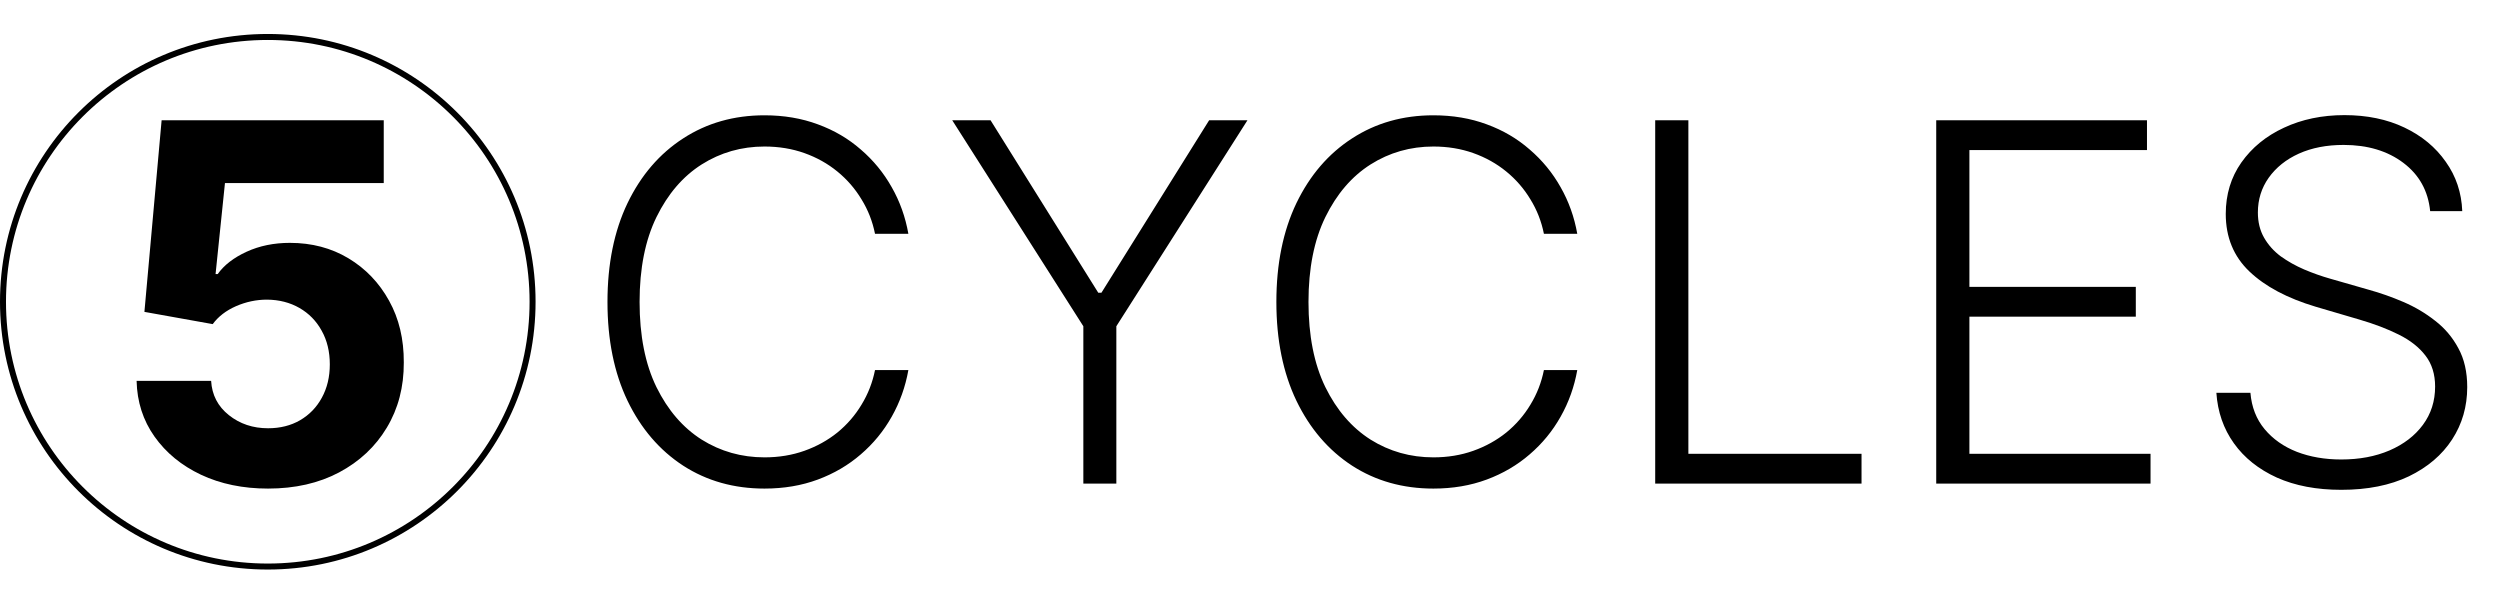 <svg xmlns="http://www.w3.org/2000/svg" width="1251" height="303" viewBox="0 0 1251 303" fill="none"><path d="M454.548 117H437.858C436.615 110.786 434.366 105.045 431.111 99.777C427.915 94.45 423.89 89.804 419.037 85.839C414.184 81.873 408.679 78.796 402.524 76.606C396.369 74.416 389.71 73.321 382.549 73.321C371.067 73.321 360.591 76.31 351.121 82.288C341.711 88.265 334.165 97.054 328.483 108.655C322.86 120.196 320.049 134.341 320.049 151.091C320.049 167.959 322.86 182.163 328.483 193.705C334.165 205.246 341.711 214.005 351.121 219.983C360.591 225.902 371.067 228.861 382.549 228.861C389.71 228.861 396.369 227.766 402.524 225.576C408.679 223.386 414.184 220.338 419.037 216.432C423.89 212.466 427.915 207.82 431.111 202.494C434.366 197.167 436.615 191.396 437.858 185.182H454.548C453.069 193.527 450.287 201.31 446.203 208.531C442.179 215.692 437.029 221.966 430.756 227.352C424.541 232.737 417.38 236.94 409.271 239.958C401.163 242.977 392.255 244.486 382.549 244.486C367.279 244.486 353.726 240.668 341.888 233.033C330.051 225.339 320.759 214.508 314.012 200.54C307.324 186.573 303.98 170.089 303.98 151.091C303.98 132.092 307.324 115.609 314.012 101.641C320.759 87.674 330.051 76.872 341.888 69.237C353.726 61.543 367.279 57.696 382.549 57.696C392.255 57.696 401.163 59.205 409.271 62.224C417.38 65.183 424.541 69.385 430.756 74.83C437.029 80.216 442.179 86.49 446.203 93.651C450.287 100.813 453.069 108.596 454.548 117ZM476.499 60.182H495.675L549.563 146.474H551.161L605.05 60.182H624.226L558.619 163.254V242H542.106V163.254L476.499 60.182ZM789.265 117H772.575C771.332 110.786 769.083 105.045 765.828 99.777C762.632 94.45 758.607 89.804 753.754 85.839C748.901 81.873 743.396 78.796 737.241 76.606C731.086 74.416 724.427 73.321 717.266 73.321C705.784 73.321 695.308 76.31 685.838 82.288C676.428 88.265 668.882 97.054 663.2 108.655C657.577 120.196 654.766 134.341 654.766 151.091C654.766 167.959 657.577 182.163 663.2 193.705C668.882 205.246 676.428 214.005 685.838 219.983C695.308 225.902 705.784 228.861 717.266 228.861C724.427 228.861 731.086 227.766 737.241 225.576C743.396 223.386 748.901 220.338 753.754 216.432C758.607 212.466 762.632 207.82 765.828 202.494C769.083 197.167 771.332 191.396 772.575 185.182H789.265C787.785 193.527 785.004 201.31 780.92 208.531C776.895 215.692 771.746 221.966 765.472 227.352C759.258 232.737 752.097 236.94 743.988 239.958C735.88 242.977 726.972 244.486 717.266 244.486C701.996 244.486 688.442 240.668 676.605 233.033C664.768 225.339 655.476 214.508 648.729 200.54C642.041 186.573 638.697 170.089 638.697 151.091C638.697 132.092 642.041 115.609 648.729 101.641C655.476 87.674 664.768 76.872 676.605 69.237C688.442 61.543 701.996 57.696 717.266 57.696C726.972 57.696 735.88 59.205 743.988 62.224C752.097 65.183 759.258 69.385 765.472 74.83C771.746 80.216 776.895 86.49 780.92 93.651C785.004 100.813 787.785 108.596 789.265 117ZM828.261 242V60.182H844.863V227.085H931.51V242H828.261ZM968.886 242V60.182H1074.35V75.097H985.488V143.545H1068.76V158.46H985.488V227.085H1076.13V242H968.886ZM1216.05 105.636C1215.04 95.516 1210.57 87.466 1202.64 81.489C1194.71 75.511 1184.74 72.522 1172.72 72.522C1164.26 72.522 1156.8 73.972 1150.35 76.872C1143.96 79.772 1138.93 83.797 1135.26 88.946C1131.65 94.036 1129.84 99.836 1129.84 106.347C1129.84 111.141 1130.88 115.343 1132.95 118.953C1135.02 122.563 1137.8 125.671 1141.29 128.275C1144.84 130.82 1148.75 133.01 1153.01 134.844C1157.33 136.679 1161.68 138.218 1166.06 139.461L1185.24 144.965C1191.04 146.563 1196.84 148.605 1202.64 151.091C1208.44 153.577 1213.74 156.714 1218.53 160.501C1223.38 164.23 1227.26 168.817 1230.16 174.262C1233.12 179.648 1234.6 186.129 1234.6 193.705C1234.6 203.411 1232.08 212.141 1227.05 219.894C1222.02 227.647 1214.8 233.803 1205.39 238.36C1195.98 242.858 1184.71 245.107 1171.57 245.107C1159.2 245.107 1148.46 243.065 1139.34 238.982C1130.23 234.839 1123.06 229.127 1117.86 221.847C1112.65 214.567 1109.72 206.134 1109.07 196.545H1126.11C1126.7 203.707 1129.07 209.773 1133.21 214.745C1137.36 219.717 1142.74 223.504 1149.37 226.109C1156 228.654 1163.4 229.926 1171.57 229.926C1180.62 229.926 1188.67 228.417 1195.71 225.398C1202.82 222.321 1208.38 218.059 1212.41 212.614C1216.49 207.11 1218.53 200.718 1218.53 193.438C1218.53 187.283 1216.93 182.134 1213.74 177.991C1210.54 173.789 1206.07 170.267 1200.33 167.426C1194.65 164.585 1188.05 162.07 1180.53 159.88L1158.78 153.488C1144.52 149.227 1133.45 143.338 1125.58 135.821C1117.71 128.304 1113.77 118.716 1113.77 107.057C1113.77 97.291 1116.38 88.709 1121.58 81.311C1126.85 73.854 1133.95 68.053 1142.89 63.91C1151.89 59.708 1161.98 57.607 1173.17 57.607C1184.47 57.607 1194.47 59.679 1203.17 63.822C1211.87 67.965 1218.77 73.676 1223.86 80.956C1229.01 88.177 1231.76 96.403 1232.11 105.636H1216.05Z" fill="black"></path><path d="M134.143 244.486C121.596 244.486 110.41 242.178 100.585 237.561C90.819 232.945 83.066 226.582 77.325 218.474C71.584 210.365 68.595 201.073 68.358 190.597H105.646C106.06 197.64 109.019 203.352 114.523 207.732C120.028 212.111 126.568 214.301 134.143 214.301C140.18 214.301 145.507 212.969 150.124 210.306C154.799 207.584 158.439 203.825 161.043 199.031C163.707 194.178 165.038 188.615 165.038 182.341C165.038 175.949 163.677 170.326 160.955 165.473C158.291 160.62 154.592 156.832 149.857 154.109C145.122 151.387 139.707 149.996 133.611 149.937C128.284 149.937 123.105 151.032 118.075 153.222C113.103 155.411 109.226 158.4 106.445 162.188L72.265 156.062L80.876 60.182H192.027V91.609H112.57L107.865 137.153H108.93C112.126 132.655 116.95 128.926 123.401 125.967C129.853 123.007 137.073 121.528 145.063 121.528C156.013 121.528 165.778 124.102 174.36 129.251C182.942 134.401 189.719 141.473 194.69 150.469C199.662 159.406 202.118 169.705 202.059 181.364C202.118 193.616 199.277 204.506 193.536 214.035C187.854 223.504 179.894 230.962 169.655 236.407C159.475 241.793 147.638 244.486 134.143 244.486Z" fill="black"></path><path d="M134 283.5C207.178 283.5 266.5 224.178 266.5 151C266.5 77.822 207.178 18.5 134 18.5C60.822 18.5 1.5 77.822 1.5 151C1.5 224.178 60.822 283.5 134 283.5Z" stroke="black" stroke-width="3"></path></svg>